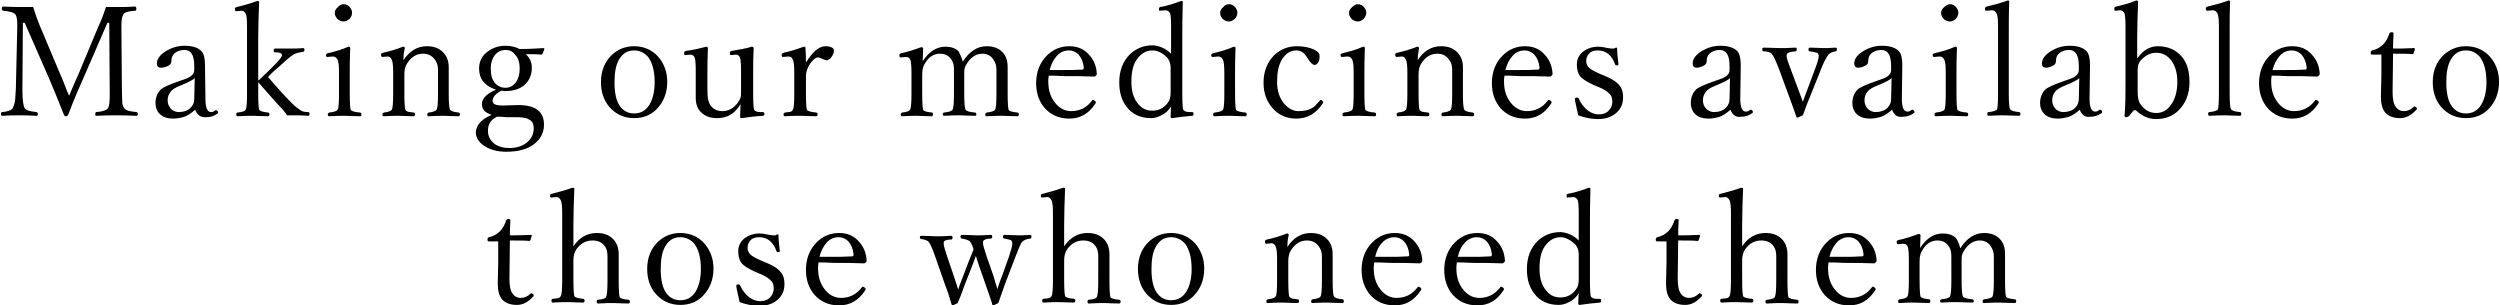 <svg xmlns="http://www.w3.org/2000/svg" viewBox="0 0 535.4 65.4"><path d="M22.7 1.5h2.8c.9 0 2.1 0 3.4-.1.2 0 .3.2.3.5s-.1.4-.3.4c-1.4.1-2.2.3-2.5.8S26 4.4 26 5.6V6l.1 12.8c0 1.7.1 2.8.1 3.4.1.4.2.7.4 1 .2.2.5.4.8.5.3.1.9.2 1.8.3.2 0 .3.2.3.4 0 .3-.1.4-.3.4-1.8-.1-3.2-.1-4.4-.1-1.1 0-2.5 0-4.2.1-.2 0-.2-.1-.2-.4 0-.2.1-.4.2-.4 1.4-.1 2.2-.4 2.5-.8.3-.4.4-1.4.4-3l-.1-15.3H23l-5 11.5c-1.1 2.5-2.3 5.2-3.4 8.2-.1.2-.3.3-.5.3s-.3-.1-.4-.3c-1.2-3-2.2-5.5-3.1-7.6L5.3 4.9h-.4l-.1 14v.5c0 2 .2 3.3.5 3.8.2.2.4.4.8.5.3.1.9.2 1.7.3.2 0 .3.2.3.4 0 .3-.1.4-.3.4-1.6-.1-2.8-.1-3.6-.1-1 0-2.3 0-3.7.1-.2 0-.3-.1-.3-.4 0-.3.1-.4.3-.4 1.2-.1 1.9-.4 2.2-.8.2-.4.4-.9.5-1.5.1-.6.1-1.5.2-2.8l.3-13.2v-.3c0-1.1-.1-1.9-.4-2.3-.3-.4-1.2-.7-2.6-.8-.2 0-.3-.2-.3-.4 0-.4.1-.5.3-.5 1.7.1 2.9.1 3.5.1h2.9c.4 1.3.8 2.5 1.3 3.7l4.5 10.7c.3.6.6 1.4 1 2.4.4 1.1.7 1.8.9 2.2.9-2.2 1.6-3.7 2-4.6l4.3-10.3c.6-1.2 1.1-2.6 1.6-4.1zm19.1 22c-.8.7-1.5 1.2-2.3 1.5-.7.2-1.5.4-2.4.4-1.2 0-2.2-.3-2.9-1-.6-.6-.9-1.4-.9-2.3 0-1.2.4-2.2 1.1-2.9.5-.5 1.9-1.1 3.9-1.8 1.2-.4 2.1-.7 2.6-1.1.5-.4.7-.8.7-1.3v-.9c0-2.3-.7-3.4-2.1-3.4-.9 0-1.7.3-2.2.8-.4.4-.6.9-.6 1.6 0 .4-.2.8-.7 1-.4.2-.9.4-1.5.4s-.9-.3-.9-.9c0-1 .7-1.9 2-2.7 1.2-.7 2.5-1.1 3.9-1.1 1.7 0 2.9.4 3.6 1.1.6.6.8 1.7.8 3.1l.1 7.2c0 1.9.4 2.8 1.2 2.8.3 0 .6-.1.8-.3.1-.1.2-.1.3-.1.1 0 .2.1.3.2.1.1.1.2.1.3 0 .1 0 .1-.1.2-.8.6-1.6.8-2.4.8-1.2.1-2-.5-2.4-1.6zm-.1-6.8c-.3.4-1.3.9-3 1.6-1 .4-1.8.8-2.2 1.4-.4.5-.6 1.1-.6 1.8 0 .8.3 1.4.8 1.9.5.4 1 .6 1.6.6 1 0 1.9-.3 2.5-.9.5-.5.8-1.1.8-1.9l.1-4.5zm13.7.5c.7-.7 1.3-1.2 1.7-1.6l1.9-1.9c.9-.9 1.4-1.6 1.4-1.9 0-.4-.5-.6-1.5-.6-.2 0-.3-.1-.3-.4 0-.2.1-.4.3-.4H62c1 0 2 0 2.9-.1.2 0 .3.1.3.4 0 .2-.1.4-.3.4-.7.1-1.3.2-1.9.5-.4.2-1.3.9-2.6 2.1l-1.7 1.5c-.7.6-1.1 1.1-1.3 1.3 1.8 2.1 3.5 4 5.2 5.7.7.7 1.4 1.2 1.9 1.5.3.2.8.3 1.5.3.2 0 .3.2.3.4s-.1.4-.3.4c-1.3-.1-2.2-.1-2.6-.1h-1.9c-.5-.7-.9-1.2-1.2-1.5-1.8-1.9-3.4-3.8-5-5.6v2.5c0 2 .1 3.1.2 3.4.2.3.8.5 1.9.6.2 0 .3.2.3.4s-.1.4-.3.4c-1.4 0-2.4-.1-3.1-.1-.8 0-2 0-3.4.1-.2 0-.3-.1-.3-.4s.1-.4.3-.4c1-.1 1.6-.3 1.7-.6.2-.3.3-1.4.3-3.3V5.6c0-1.5-.1-2.4-.3-2.7-.2-.4-.5-.6-.9-.6l-1.1.1c-.2 0-.3-.2-.3-.5 0-.2.1-.3.4-.4C52 1.2 53.5.8 55.1.2c.2 0 .4.1.4.2-.1 2.5-.2 5.1-.2 7.8v9zm17.2-1.7c0-1.4-.1-2.3-.3-2.7-.2-.4-.5-.7-1-.7l-1.2.1c-.2 0-.3-.1-.3-.4 0-.2.1-.3.4-.4 1.7-.4 3.1-.8 4.4-1.4.3 0 .4.1.4.3-.1 2.1-.1 4-.1 5.7v4.1c0 2 .1 3.2.2 3.4.2.3.8.5 2 .6.2 0 .3.2.3.4 0 .3-.1.4-.3.4-1.3 0-2.4-.1-3.2-.1-1 0-2.1 0-3.4.1-.2 0-.3-.1-.3-.4 0-.2.1-.3.3-.4 1-.1 1.6-.3 1.8-.6.2-.2.3-1.4.3-3.4v-4.6zm1-14.6c.5 0 .9.2 1.3.6.3.4.5.8.5 1.2 0 .5-.2 1-.6 1.4-.4.3-.8.5-1.2.5-.5 0-1-.2-1.4-.6-.3-.4-.5-.8-.5-1.2 0-.5.2-.9.7-1.3.3-.4.7-.6 1.2-.6zm12.8 12c1.3-2 3-3 5-3 1.5 0 2.6.4 3.5 1.3.8.8 1.2 1.9 1.2 3.2v5.7c0 2 .1 3.1.3 3.4.2.3.8.5 1.8.6.2 0 .3.2.3.4s-.1.4-.3.4c-1.3 0-2.3-.1-3.1-.1-.8 0-1.9 0-3.3.1-.2 0-.3-.1-.3-.4 0-.2.1-.3.3-.4.9-.1 1.5-.3 1.7-.6.2-.3.3-1.4.3-3.4v-5c0-.8-.1-1.4-.4-1.9-.6-1.1-1.5-1.7-2.8-1.7-1.3 0-2.4.6-3.3 1.9-.5.7-.7 1.5-.7 2.5v4.2c0 2 .1 3.1.2 3.4.1.2.3.3.5.4.2.1.7.1 1.3.2.2 0 .3.2.3.4s-.1.4-.3.4c-1.3 0-2.4-.1-3.1-.1-.9 0-2 0-3.3.1-.2 0-.3-.1-.3-.4 0-.2.1-.3.3-.4.9-.1 1.5-.3 1.7-.6.2-.3.3-1.4.3-3.4v-4.6c0-1.4-.1-2.3-.3-2.7-.2-.5-.5-.7-.9-.7l-1.1.1c-.2 0-.3-.2-.3-.5 0-.2.1-.3.4-.4 1.4-.3 2.8-.7 4.3-1.3.2 0 .4.1.4.3-.3 1.2-.3 2.1-.3 2.6zm18.9 11.7c-.8-.3-1.4-.6-1.7-1-.2-.3-.4-.8-.4-1.3 0-1.2 1-2.2 3-3.1-2.4-.8-3.6-2.3-3.6-4.5 0-1.5.6-2.8 1.9-3.7 1.1-.8 2.3-1.2 3.8-1.2 1 0 2 .2 3 .7 1.8 0 3.5-.1 5.1-.2.1 0 .2.1.2.2l-.4 1c-.1.2-.2.2-.3.2-.7-.1-1.8-.1-3.3-.1.9.8 1.3 1.8 1.3 2.9 0 1.6-.6 2.9-1.7 3.8-1 .8-2.3 1.2-3.9 1.2-.3 0-.6 0-.9-.1-1.3.7-1.9 1.4-1.9 2.2 0 .7.7 1 2.2 1l3.3-.1c3.7 0 5.5 1.4 5.5 4.2 0 1.8-.8 3.2-2.3 4.3-1.4 1-3.3 1.5-5.8 1.5-2 0-3.7-.5-4.9-1.4-1.1-.8-1.6-1.7-1.6-2.8.1-1.5 1.2-2.8 3.4-3.7zm1.1.4c-.2.1-.5.3-.8.5-.8.7-1.1 1.5-1.1 2.5 0 1.2.5 2.1 1.4 2.8.8.6 1.9.9 3.2.9 1.7 0 3-.5 4-1.4.8-.8 1.2-1.7 1.2-2.8 0-.9-.3-1.6-1-1.9-.6-.4-1.5-.5-2.8-.5h-2c-.7-.1-1.4-.1-2.1-.1zm1.9-14.3c-1 0-1.8.4-2.4 1.2-.5.7-.8 1.6-.8 2.8 0 1.4.3 2.4 1 3.2.6.6 1.3.9 2.1.9 1 0 1.7-.4 2.3-1.2.5-.7.8-1.7.8-2.9 0-1.3-.3-2.3-1-3-.5-.7-1.2-1-2-1zm27.5-.8c2.1 0 3.9.8 5.2 2.3 1.2 1.4 1.9 3.2 1.9 5.3 0 2.4-.8 4.4-2.3 5.9-1.3 1.3-2.9 1.9-4.8 1.9-2.1 0-3.9-.8-5.3-2.4-1.2-1.4-1.8-3.2-1.8-5.3 0-2.4.8-4.4 2.4-5.9 1.3-1.2 2.9-1.8 4.7-1.8zm0 .9c-1.4 0-2.4.6-3.2 1.9-.7 1.2-1 2.8-1 4.9 0 2.4.4 4.2 1.3 5.3.7.9 1.7 1.4 2.9 1.4 1.4 0 2.5-.6 3.3-1.9.7-1.2 1.1-2.8 1.1-4.8 0-2.4-.5-4.2-1.4-5.4-.8-.9-1.8-1.4-3-1.4zm23 14.5c-.2 0-.3-.1-.3-.3 0-1.2.1-2.1.1-2.7-1.2 2-2.8 3-5 3-1.5 0-2.6-.4-3.5-1.3-.8-.8-1.1-1.8-1.1-3.1V15c0-1.4-.1-2.3-.2-2.6-.2-.5-.5-.7-1-.7l-1 .1c-.2 0-.3-.1-.3-.4 0-.3.1-.4.4-.5 1.5-.2 2.9-.5 4.3-.9.2 0 .4.1.4.3-.1 1.9-.1 3.8-.1 5.6v3.3c0 1.4.1 2.3.4 2.9.5 1.1 1.5 1.7 2.8 1.7 1.3 0 2.4-.6 3.3-1.8.3-.4.5-.8.6-1.1.1-.3.1-.8.1-1.4V15c0-1.4-.1-2.3-.2-2.6-.2-.5-.5-.7-.9-.7l-1 .1c-.2 0-.3-.1-.3-.4 0-.3.1-.4.4-.5 1.7-.3 3.1-.5 4.3-.9.2 0 .4.1.4.3-.1 1.8-.1 3.6-.1 5.5v4.4c0 1.9.1 3 .2 3.3.2.3.6.5 1.3.5h.6c.2 0 .3.2.3.4s-.1.4-.3.4c-1.8.1-3.2.3-4.6.5zm13.8-11.9c1.4-2.3 2.8-3.5 4.2-3.5.6 0 1 .1 1.4.3.3.2.4.4.4.6 0 .5-.2 1-.6 1.5-.3.4-.7.6-1 .6-.2 0-.5-.1-.9-.3-.4-.2-.7-.3-.9-.3-.5 0-1 .4-1.6 1.2-.6.8-1 1.8-1 2.8v3.8c0 2 .1 3.1.2 3.4.2.3.8.5 2 .6.2 0 .3.2.3.4s-.1.4-.3.4c-1.3 0-2.4-.1-3.3-.1-.9 0-2 0-3.4.1-.2 0-.3-.1-.3-.4 0-.2.1-.3.3-.4.7-.1 1.1-.1 1.3-.2.2-.1.3-.2.4-.4.2-.3.3-1.4.3-3.4v-4.6c0-1.4-.1-2.3-.3-2.7-.2-.5-.5-.7-.9-.7l-1.2.1c-.2 0-.3-.1-.3-.4 0-.2.1-.4.4-.5 1.5-.3 3-.8 4.3-1.3.3 0 .4.1.4.3.1 1.3.1 2.3.1 3.1zm33.6-.2c1.4-2.2 3.1-3.3 5.1-3.3 1.4 0 2.6.4 3.4 1.3.8.8 1.1 1.9 1.1 3.2v5.7c0 2 .1 3.1.2 3.4.1.3.8.5 1.9.6.2 0 .3.2.3.4s-.1.4-.3.4c-1.2 0-2.3-.1-3.2-.1-.8 0-1.9 0-3.4.1-.2 0-.3-.1-.3-.4 0-.2.1-.3.3-.4 1-.1 1.6-.3 1.8-.6.2-.3.3-1.4.3-3.4v-5c0-.8-.1-1.4-.4-1.9-.5-1.1-1.4-1.7-2.6-1.7s-2.3.6-3.2 1.9c-.3.5-.5.8-.6 1.2-.1.3-.1.8-.1 1.3v4.2c0 1.9.1 3.1.3 3.4.2.3.8.5 2 .6.2 0 .3.2.3.4s-.1.3-.3.3c-1.4 0-2.4-.1-3.2-.1-.9 0-2 0-3.4.1-.2 0-.3-.1-.3-.3 0-.2.1-.4.3-.4 1-.1 1.6-.3 1.8-.6.2-.4.3-1.5.3-3.4V15c0-.8-.1-1.4-.3-1.8-.5-1.1-1.4-1.7-2.7-1.7-1.2 0-2.3.6-3.1 1.9-.5.7-.7 1.5-.7 2.5v4.2c0 2 .1 3.1.2 3.4s.8.5 1.9.6c.2 0 .2.2.2.4s-.1.4-.2.4c-1.3 0-2.4-.1-3.2-.1-.8 0-1.9 0-3.2.1-.2 0-.3-.1-.3-.4 0-.2.1-.3.3-.4 1-.1 1.5-.3 1.7-.6.2-.3.3-1.5.3-3.4v-4.6c0-1.3-.1-2.2-.2-2.6-.2-.5-.5-.7-1-.7l-1.1.1c-.2 0-.3-.2-.3-.5 0-.2.1-.3.4-.4 1.5-.3 2.9-.8 4.3-1.3.2 0 .4.1.4.3 0 1.2-.1 2.1-.1 2.7 1.4-2.1 3-3.1 4.9-3.1 1.1 0 2.1.3 2.8 1 .2.4.6 1.2.9 2.2zm18.4 3c-.1.5-.1 1-.1 1.3 0 2 .6 3.6 1.7 4.8.9 1 2 1.5 3.2 1.5 1.9 0 3.4-.8 4.5-2.3.1-.1.1-.1.2-.1s.3.1.4.2c.1.1.2.2.2.3 0 .1-.1.3-.2.4-1.4 2.1-3.2 3.1-5.5 3.1-2.2 0-4-.8-5.3-2.3-1.2-1.4-1.8-3.2-1.8-5.3 0-2.4.8-4.4 2.3-5.9 1.3-1.3 2.9-2 4.8-2 1.8 0 3.2.6 4.3 1.9 1 1.1 1.5 2.4 1.6 4 0 .2-.1.3-.2.4-.1.1-.2.2-.3.2-2.2-.1-4.4-.1-6.5-.1-1.5-.1-2.6-.1-3.3-.1zm.2-1.2h2.7c1.5 0 2.9 0 4.3-.1.2 0 .3-.1.3-.4-.1-1.2-.5-2.1-1.1-2.8-.6-.6-1.3-.9-2.1-.9-1 0-1.9.4-2.6 1.2-.7.8-1.2 1.8-1.5 3zm26-3.5V5.6c0-1.5-.1-2.4-.2-2.7-.2-.4-.5-.7-1-.7l-1.2.1c-.2 0-.2-.1-.2-.3 0-.3.1-.5.3-.5 1.3-.2 2.8-.7 4.5-1.3.2 0 .3.1.3.2-.1 3.2-.1 5.8-.1 7.8v12c0 2 .1 3.1.2 3.3.2.3.6.5 1.3.5h.6c.2 0 .3.1.3.4 0 .3-.1.4-.3.4-1.4.1-2.8.3-4.3.5-.2 0-.3-.1-.3-.3 0-1.2.1-2 .1-2.2-.5.8-1.2 1.5-2.1 1.9-.7.4-1.5.6-2.2.6-2.2 0-4-.8-5.2-2.4-1.1-1.4-1.6-3.1-1.6-5.3 0-2.5.8-4.5 2.3-6 1.3-1.2 2.9-1.9 4.9-1.9 1.4.1 2.8.7 3.9 1.8zm-4-.7c-1.4 0-2.5.7-3.4 2-.8 1.2-1.1 2.8-1.1 4.7 0 2.1.5 3.7 1.5 4.8.8 1 1.8 1.4 3 1.4 1.4 0 2.5-.6 3.3-1.7.4-.5.6-1.2.6-2.1v-5.4c0-.8-.2-1.4-.6-2-.9-1-2-1.7-3.3-1.7zm15.4 4.7c0-1.4-.1-2.3-.3-2.7-.2-.4-.5-.7-1-.7l-1.2.1c-.2 0-.3-.1-.3-.4 0-.2.1-.3.4-.4 1.7-.4 3.1-.8 4.4-1.4.3 0 .4.1.4.3-.1 2.1-.1 4-.1 5.7v4.1c0 2 .1 3.2.2 3.4.2.3.8.5 2 .6.2 0 .3.2.3.4 0 .3-.1.4-.3.4-1.3 0-2.4-.1-3.2-.1-1 0-2.1 0-3.4.1-.2 0-.3-.1-.3-.4 0-.2.1-.3.3-.4 1-.1 1.6-.3 1.8-.6.2-.2.3-1.4.3-3.4v-4.6zm1-14.6c.5 0 .9.2 1.3.6.3.4.5.8.5 1.2 0 .5-.2 1-.6 1.4-.4.3-.8.5-1.2.5-.5 0-1-.2-1.4-.6-.3-.4-.5-.8-.5-1.2 0-.5.2-.9.7-1.3.3-.4.7-.6 1.2-.6zm14.5 9c1.3 0 2.6.2 3.7.7.8.4 1.2.8 1.2 1.4 0 .7-.1 1.2-.4 1.5-.2.3-.4.4-.7.4-.4 0-.9-.5-1.5-1.5l-.2-.3c-.6-.9-1.3-1.3-2.2-1.3-1.3 0-2.3.7-3.1 2-.7 1.2-1 2.8-1 4.7 0 2 .5 3.5 1.6 4.8.9 1 1.9 1.5 3 1.5s2.1-.2 2.8-.6c.6-.3 1.1-.9 1.7-1.6l.2-.2c.2 0 .3.1.4.2.1.1.2.2.2.3 0 0 0 .1-.1.2-1.4 2.2-3.3 3.3-5.7 3.3-2.1 0-3.9-.8-5.2-2.4-1.2-1.4-1.8-3.2-1.8-5.3 0-2.4.8-4.4 2.3-5.9 1.4-1.3 3-1.9 4.8-1.9zm12.2 5.6c0-1.4-.1-2.3-.3-2.7-.2-.4-.5-.7-1-.7l-1.2.1c-.2 0-.3-.1-.3-.4 0-.2.1-.3.4-.4 1.7-.4 3.1-.8 4.4-1.4.3 0 .4.1.4.3-.1 2.1-.1 4-.1 5.7v4.1c0 2 .1 3.2.2 3.4.2.3.8.5 2 .6.2 0 .3.2.3.4 0 .3-.1.4-.3.4-1.3 0-2.4-.1-3.2-.1-1 0-2.1 0-3.4.1-.2 0-.3-.1-.3-.4 0-.2.1-.3.3-.4 1-.1 1.6-.3 1.8-.6.2-.2.3-1.4.3-3.4v-4.6zm.9-14.6c.5 0 .9.2 1.3.6.3.4.5.8.5 1.2 0 .5-.2 1-.6 1.4-.4.3-.8.5-1.2.5-.5 0-1-.2-1.4-.6-.3-.4-.5-.8-.5-1.2 0-.5.2-.9.7-1.3.4-.4.8-.6 1.2-.6zm12.8 12c1.3-2 3-3 5-3 1.5 0 2.6.4 3.5 1.3.8.8 1.2 1.9 1.2 3.2v5.7c0 2 .1 3.1.3 3.4.2.3.8.5 1.8.6.2 0 .3.2.3.4s-.1.4-.3.4c-1.3 0-2.3-.1-3.1-.1-.8 0-1.9 0-3.3.1-.2 0-.3-.1-.3-.4 0-.2.1-.3.3-.4.9-.1 1.5-.3 1.7-.6.2-.3.3-1.4.3-3.4v-5c0-.8-.1-1.4-.4-1.9-.6-1.1-1.5-1.7-2.8-1.7-1.3 0-2.4.6-3.3 1.9-.5.7-.7 1.5-.7 2.5v4.2c0 2 .1 3.1.2 3.4.1.2.3.3.5.4.2.1.7.1 1.3.2.2 0 .3.2.3.4s-.1.4-.3.4c-1.3 0-2.4-.1-3.1-.1-.9 0-2 0-3.3.1-.2 0-.3-.1-.3-.4 0-.2.1-.3.3-.4.9-.1 1.5-.3 1.7-.6.2-.3.3-1.4.3-3.4v-4.6c0-1.4-.1-2.3-.3-2.7-.2-.5-.5-.7-.9-.7l-1.1.1c-.2 0-.3-.2-.3-.5 0-.2.1-.3.4-.4 1.4-.3 2.8-.7 4.3-1.3.2 0 .4.1.4.3-.2 1.2-.3 2.1-.3 2.6zm18.6 3.3c-.1.5-.1 1-.1 1.3 0 2 .6 3.6 1.7 4.8.9 1 2 1.5 3.2 1.5 1.9 0 3.4-.8 4.5-2.3.1-.1.1-.1.2-.1s.3.1.4.2c.1.1.2.2.2.3 0 .1-.1.3-.2.4-1.4 2.1-3.2 3.1-5.5 3.1-2.2 0-4-.8-5.3-2.3-1.2-1.4-1.8-3.2-1.8-5.3 0-2.4.8-4.4 2.3-5.9 1.3-1.3 2.9-2 4.8-2 1.8 0 3.2.6 4.3 1.9 1 1.1 1.5 2.4 1.6 4 0 .2-.1.3-.2.4-.1.1-.2.2-.3.2-2.2-.1-4.4-.1-6.5-.1-1.5-.1-2.6-.1-3.3-.1zm.2-1.2h2.7c1.5 0 2.9 0 4.3-.1.2 0 .3-.1.3-.4-.1-1.2-.5-2.1-1.1-2.8-.6-.6-1.3-.9-2.1-.9-1 0-1.9.4-2.6 1.2-.7.8-1.2 1.8-1.5 3zm23.9-4.8c0 .7.1 1.9.3 3.5v.1c0 .1-.1.2-.4.2-.2 0-.3-.1-.3-.2-.7-2-2-3-3.7-3-.8 0-1.5.2-1.9.7-.4.4-.6 1-.6 1.6 0 .5.2 1 .6 1.4.4.4 1.2.8 2.3 1.3l1.2.5c1.5.6 2.5 1.3 3.1 2.1.5.6.7 1.4.7 2.4 0 1.5-.5 2.6-1.6 3.5-1 .8-2.2 1.2-3.8 1.2-1.4 0-2.8-.3-4.2-.8-.2-.8-.4-1.8-.7-3.2v-.3c0-.2.1-.3.4-.3.2 0 .3.1.4.2.5 1.1 1.1 1.9 2 2.6.7.5 1.5.8 2.3.8.9 0 1.7-.3 2.2-.9.5-.5.7-1.2.7-1.9s-.2-1.3-.7-1.7c-.4-.4-1.1-.9-2.1-1.3l-1.2-.5c-1.5-.7-2.5-1.3-3-2-.4-.6-.6-1.4-.6-2.4 0-1.2.5-2.1 1.4-2.8.8-.6 1.9-1 3.1-1 .6 0 1.3.1 2.2.3.4.1.8.1 1.3.1 0-.1.3-.2.6-.2zm24.3 13.3c-.8.7-1.5 1.2-2.3 1.5-.7.2-1.5.4-2.4.4-1.2 0-2.2-.3-2.9-1-.6-.6-.9-1.4-.9-2.3 0-1.2.4-2.2 1.1-2.9.5-.5 1.9-1.1 3.9-1.8 1.2-.4 2.1-.7 2.6-1.1.5-.4.7-.8.7-1.3v-.9c0-2.3-.7-3.4-2.1-3.4-.9 0-1.7.3-2.2.8-.4.4-.6.9-.6 1.6 0 .4-.2.8-.7 1-.4.2-.9.4-1.4.4-.6 0-.9-.3-.9-.9 0-1 .7-1.9 2-2.7 1.2-.7 2.5-1.1 3.9-1.1 1.7 0 2.9.4 3.6 1.1.6.6.8 1.7.8 3.1l-.1 7.1c0 1.9.4 2.8 1.2 2.8.3 0 .6-.1.8-.3.1-.1.2-.1.3-.1.1 0 .2.1.3.2.1.1.1.2.1.3 0 .1 0 .1-.1.2-.8.6-1.6.8-2.4.8-1.1.2-1.9-.4-2.3-1.5zm-.1-6.8c-.3.4-1.3.9-3 1.6-1 .4-1.8.8-2.2 1.4-.4.5-.6 1.1-.6 1.8 0 .8.3 1.4.8 1.9.5.4 1 .6 1.6.6 1 0 1.9-.3 2.5-.9.5-.5.8-1.1.8-1.9l.1-4.5zm15.6 5.1c.1-.4.5-1.3 1-2.7l1.6-4.3c.5-1.3.8-2.3.8-2.8 0-.3-.1-.6-.4-.7-.3-.1-.8-.2-1.5-.3-.2 0-.3-.2-.3-.4s.1-.4.3-.4c1.3 0 2.3.1 2.9.1.6 0 1.5 0 2.6-.1.2 0 .3.1.3.4 0 .2-.1.4-.3.4-.6.1-1.2.3-1.5.7-.4.5-1 1.5-1.6 3.1l-2.4 6c-.7 1.6-1.1 2.9-1.5 3.9-.7.3-1.1.5-1.2.5-.1 0-.2-.1-.2-.2-.4-1.2-.9-2.6-1.5-4.2l-2.2-6c-.7-1.8-1.2-2.9-1.6-3.3-.3-.3-.9-.5-1.7-.5-.2 0-.3-.2-.3-.4s.1-.4.3-.4c1.4 0 2.5.1 3.3.1.9 0 2.1 0 3.5-.1.2 0 .3.1.3.4 0 .2-.1.4-.3.4-1.2.1-1.9.3-1.9.9 0 .4.3 1.4.9 2.9l1.6 4.3c.4 1.1.7 1.9 1 2.7zm19.1 1.7c-.8.7-1.5 1.2-2.3 1.5-.7.2-1.5.4-2.4.4-1.2 0-2.2-.3-2.9-1-.6-.6-.9-1.4-.9-2.3 0-1.2.4-2.2 1.1-2.9.5-.5 1.9-1.1 3.9-1.8 1.2-.4 2.1-.7 2.6-1.1.5-.4.7-.8.7-1.3v-.9c0-2.3-.7-3.4-2.1-3.4-.9 0-1.7.3-2.2.8-.4.4-.6.9-.6 1.6 0 .4-.2.8-.7 1-.4.2-.9.4-1.4.4-.6 0-.9-.3-.9-.9 0-1 .7-1.9 2-2.7 1.2-.7 2.5-1.1 3.9-1.1 1.7 0 2.9.4 3.6 1.1.6.6.8 1.7.8 3.1l-.1 7.1c0 1.9.4 2.8 1.2 2.8.3 0 .6-.1.8-.3.1-.1.2-.1.3-.1.1 0 .2.1.3.2.1.1.1.2.1.3 0 .1 0 .1-.1.2-.8.6-1.6.8-2.4.8-1.1.2-1.9-.4-2.3-1.5zm-.1-6.8c-.3.4-1.3.9-3 1.6-1 .4-1.8.8-2.2 1.4-.4.5-.6 1.1-.6 1.8 0 .8.3 1.4.8 1.9.5.4 1 .6 1.6.6 1 0 1.9-.3 2.5-.9.5-.5.8-1.1.8-1.9l.1-4.5zm11.6-1.2c0-1.4-.1-2.3-.3-2.7-.2-.4-.5-.7-1-.7l-1.2.1c-.2 0-.3-.1-.3-.4 0-.2.1-.3.4-.4 1.7-.4 3.1-.8 4.4-1.4.3 0 .4.1.4.3-.1 2.1-.1 4-.1 5.7v4.1c0 2 .1 3.2.2 3.4.2.3.8.5 2 .6.2 0 .3.2.3.4 0 .3-.1.4-.3.4-1.3 0-2.4-.1-3.2-.1-1 0-2.1 0-3.4.1-.2 0-.3-.1-.3-.4 0-.2.1-.3.3-.4 1-.1 1.6-.3 1.8-.6.2-.2.3-1.4.3-3.4v-4.6zm.9-14.6c.5 0 .9.2 1.3.6.3.4.5.8.5 1.2 0 .5-.2 1-.6 1.4-.4.3-.8.5-1.2.5-.5 0-1-.2-1.4-.6-.3-.4-.5-.8-.5-1.2 0-.5.2-.9.7-1.3.4-.4.8-.6 1.2-.6zm10.3 19.2V5.6c0-1.4-.1-2.3-.3-2.7-.2-.4-.5-.7-1-.7l-1.2.1c-.2 0-.3-.1-.3-.4s.1-.4.4-.5c1.3-.3 2.8-.7 4.5-1.3.2 0 .3.1.3.3-.1 2-.1 4.6-.1 7.8V20c0 2 .1 3.1.3 3.4.2.3.8.5 1.9.6.2 0 .3.2.3.4s-.1.4-.3.4c-1.3 0-2.4-.1-3.1-.1-.9 0-2 0-3.4.1-.2 0-.3-.1-.3-.4s.1-.4.3-.4c1-.1 1.6-.3 1.8-.6.1-.3.2-1.5.2-3.3zm17.5 3.4c-.8.7-1.5 1.2-2.3 1.5-.7.2-1.5.4-2.4.4-1.2 0-2.2-.3-2.9-1-.6-.6-.9-1.4-.9-2.3 0-1.2.4-2.2 1.1-2.9.5-.5 1.9-1.1 3.9-1.8 1.2-.4 2.1-.7 2.6-1.1.5-.4.7-.8.7-1.3v-.9c0-2.3-.7-3.4-2.1-3.4-.9 0-1.7.3-2.2.8-.4.4-.6.9-.6 1.6 0 .4-.2.8-.7 1-.4.2-.9.4-1.4.4-.6 0-.9-.3-.9-.9 0-1 .7-1.9 2-2.7 1.2-.7 2.5-1.1 3.9-1.1 1.7 0 2.9.4 3.6 1.1.6.6.8 1.7.8 3.1l-.1 7.1c0 1.9.4 2.8 1.2 2.8.3 0 .6-.1.8-.3.1-.1.2-.1.3-.1.1 0 .2.1.3.2.1.1.1.2.1.3 0 .1 0 .1-.1.2-.8.6-1.6.8-2.4.8-1.1.2-1.9-.4-2.3-1.5zm-.1-6.8c-.3.4-1.3.9-3 1.6-1 .4-1.8.8-2.2 1.4-.4.5-.6 1.1-.6 1.8 0 .8.3 1.4.8 1.9.5.4 1 .6 1.6.6 1 0 1.9-.3 2.5-.9.5-.5.8-1.1.8-1.9l.1-4.5zm12.5-4.3c1.2-1.7 2.7-2.5 4.3-2.5 2.2 0 4 .8 5.2 2.3 1.1 1.3 1.6 3.1 1.6 5.4 0 2.5-.8 4.5-2.3 6-1.3 1.3-2.9 1.9-4.9 1.9-1.5 0-2.9-.6-4.2-1.8-.1-.1-.2-.1-.3-.1s-.2 0-.3.1l-.9 1.1c-.2.2-.4.3-.7.3-.2 0-.3-.1-.3-.4.2-2.1.2-4.4.2-6.9V5.6c0-1.4-.1-2.3-.2-2.7-.2-.4-.5-.7-.9-.7l-1.1.1c-.2 0-.2-.2-.2-.5 0-.2.1-.3.4-.4 1.4-.3 2.8-.7 4.3-1.3.2 0 .4.1.4.3-.1 2.6-.2 5.2-.2 7.8v4.2zm0 7.2c0 1.3.2 2.2.6 2.7.9 1.3 2 1.9 3.4 1.9s2.5-.7 3.3-2c.8-1.2 1.2-2.8 1.2-4.7 0-2-.5-3.6-1.5-4.8-.8-.9-1.8-1.4-3-1.4-1.3 0-2.4.6-3.4 1.7-.4.5-.6 1.1-.6 2v4.6zm17.4.5V5.6c0-1.4-.1-2.3-.3-2.7-.2-.4-.5-.7-1-.7l-1.2.1c-.2 0-.3-.1-.3-.4s.1-.4.4-.5c1.3-.3 2.8-.7 4.5-1.3.2 0 .3.1.3.3-.1 2-.1 4.6-.1 7.8V20c0 2 .1 3.1.3 3.4.2.3.8.5 1.9.6.2 0 .3.2.3.4s-.1.4-.3.4c-1.3 0-2.4-.1-3.1-.1-.9 0-2 0-3.4.1-.2 0-.3-.1-.3-.4s.1-.4.3-.4c1-.1 1.6-.3 1.8-.6.1-.3.2-1.5.2-3.3zm11.3-3.9c-.1.5-.1 1-.1 1.3 0 2 .6 3.6 1.7 4.8.9 1 2 1.5 3.2 1.5 1.9 0 3.4-.8 4.5-2.3.1-.1.1-.1.2-.1s.3.1.4.2c.1.1.2.2.2.3 0 .1-.1.3-.2.4-1.4 2.1-3.2 3.1-5.5 3.1-2.2 0-4-.8-5.3-2.3-1.2-1.4-1.8-3.2-1.8-5.3 0-2.4.8-4.4 2.3-5.9 1.3-1.3 2.9-2 4.8-2 1.8 0 3.2.6 4.3 1.9 1 1.1 1.5 2.4 1.6 4 0 .2-.1.3-.2.4-.1.1-.2.2-.3.2-2.2-.1-4.4-.1-6.5-.1-1.6-.1-2.7-.1-3.3-.1zm.2-1.2h2.7c1.5 0 2.9 0 4.3-.1.2 0 .3-.1.3-.4-.1-1.2-.5-2.1-1.1-2.8-.6-.6-1.3-.9-2.1-.9-1 0-1.9.4-2.6 1.2-.7.8-1.2 1.8-1.5 3zm23.3-3.3h-2c-.2 0-.3-.1-.3-.4 0-.3.1-.4.3-.5 1-.2 1.8-.7 2.4-1.3.6-.6 1-1.4 1.3-2.3.1-.2.2-.3.5-.3s.4.1.4.3c-.1 1.6-.1 2.7-.1 3.2 1.2 0 2.7 0 4.5-.1.1 0 .2.1.2.2l-.3.9c-.1.2-.2.2-.3.2-.8-.1-2.2-.1-4.1-.1l-.1 8.1c0 1.6.2 2.7.7 3.3.4.6 1 .9 1.7.9.8 0 1.5-.3 2.1-.9.1-.1.1-.1.2-.1s.2.1.4.2c.1.1.1.2.1.3 0 .1 0 .1-.1.2-1.1 1.2-2.2 1.8-3.5 1.8-1.4 0-2.4-.4-3.1-1.1-.7-.8-1-1.9-1-3.5l.1-4.5v-4.5zm18.1-1.8c2.1 0 3.9.8 5.2 2.3 1.2 1.4 1.9 3.2 1.9 5.3 0 2.4-.8 4.4-2.3 5.9-1.3 1.3-2.9 1.9-4.8 1.9-2.1 0-3.9-.8-5.3-2.4-1.2-1.4-1.8-3.2-1.8-5.3 0-2.4.8-4.4 2.4-5.9 1.4-1.2 2.9-1.8 4.7-1.8zm0 .9c-1.4 0-2.4.6-3.2 1.9-.7 1.2-1 2.8-1 4.9 0 2.4.4 4.2 1.3 5.3.7.9 1.7 1.4 2.9 1.4 1.4 0 2.5-.6 3.3-1.9.7-1.2 1.1-2.8 1.1-4.8 0-2.4-.5-4.2-1.4-5.4-.8-.9-1.7-1.4-3-1.4zM106.7 51.7h-2c-.2 0-.3-.1-.3-.4 0-.3.1-.4.3-.5 1-.2 1.8-.7 2.4-1.3.6-.6 1-1.4 1.3-2.3.1-.2.2-.3.5-.3s.4.1.4.3c-.1 1.6-.1 2.7-.1 3.2 1.2 0 2.7 0 4.5-.1.1 0 .2.1.2.2l-.3.9c-.1.2-.2.2-.3.2-.8-.1-2.2-.1-4.1-.1l-.1 8.1c0 1.6.2 2.7.7 3.3.4.6 1 .9 1.7.9.8 0 1.5-.3 2.1-.9.1-.1.1-.1.2-.1s.2.1.4.2c.1.1.1.2.1.3 0 .1 0 .1-.1.2-1.1 1.2-2.2 1.8-3.5 1.8-1.4 0-2.4-.4-3.1-1.1-.7-.8-1-1.9-1-3.5l.1-4.5v-4.5zm16 1.2c1.3-2 3-3 5.1-3 1.5 0 2.6.4 3.5 1.3.8.8 1.2 1.9 1.2 3.3v5.7c0 1.9.1 3.1.2 3.4.1.3.8.5 1.9.6.2 0 .3.2.3.4s-.1.4-.3.4c-1.3 0-2.4-.1-3.2-.1-.8 0-1.9 0-3.3.1-.2 0-.3-.1-.3-.4s.1-.4.3-.4c1-.1 1.6-.3 1.7-.6.2-.4.3-1.5.3-3.4V55c0-.8-.1-1.4-.3-1.8-.5-1.1-1.5-1.7-2.9-1.7s-2.5.6-3.4 1.8c-.5.7-.7 1.5-.7 2.5V60c0 2 .1 3.1.2 3.4s.8.5 1.9.6c.2 0 .3.2.3.4s-.1.4-.3.4c-1.4 0-2.4-.1-3.1-.1-.9 0-2 0-3.4.1-.2 0-.3-.1-.3-.4s.1-.4.3-.4c.7-.1 1.1-.1 1.3-.2.2-.1.3-.2.4-.4.2-.3.3-1.5.3-3.4V45.6c0-1.4-.1-2.3-.3-2.7-.2-.4-.5-.7-.9-.7l-1.1.1c-.2 0-.3-.1-.3-.4 0-.2.1-.4.4-.4 1.2-.3 2.7-.7 4.4-1.3.2 0 .4.1.4.2-.1 2.7-.2 5.3-.2 7.8v4.7zm23-3c2.1 0 3.9.8 5.2 2.3 1.2 1.4 1.9 3.2 1.9 5.3 0 2.4-.8 4.4-2.3 5.9-1.3 1.3-2.9 1.9-4.8 1.9-2.1 0-3.9-.8-5.3-2.4-1.2-1.4-1.8-3.2-1.8-5.3 0-2.4.8-4.4 2.4-5.9 1.3-1.2 2.9-1.8 4.7-1.8zm0 .9c-1.4 0-2.4.6-3.2 1.9-.7 1.2-1 2.8-1 4.9 0 2.4.4 4.2 1.3 5.3.7.9 1.7 1.4 2.9 1.4 1.4 0 2.5-.6 3.3-1.9.7-1.2 1.1-2.8 1.1-4.8 0-2.4-.5-4.2-1.4-5.4-.8-.9-1.8-1.4-3-1.4zm21-.6c0 .7.1 1.9.3 3.5v.1c0 .1-.1.2-.4.2-.2 0-.3-.1-.3-.2-.7-2-2-3-3.7-3-.8 0-1.5.2-1.9.7-.4.4-.6 1-.6 1.6 0 .5.2 1 .6 1.4.4.4 1.2.8 2.3 1.3l1.2.5c1.5.6 2.5 1.3 3.1 2.1.5.6.7 1.4.7 2.4 0 1.5-.5 2.6-1.6 3.5-1 .8-2.2 1.2-3.8 1.2-1.4 0-2.8-.3-4.2-.8-.2-.8-.4-1.8-.7-3.2v-.3c0-.2.1-.3.4-.3.2 0 .3.1.4.2.5 1.1 1.1 1.9 2 2.6.7.5 1.5.8 2.3.8.9 0 1.7-.3 2.2-.9.5-.5.7-1.2.7-1.9s-.2-1.3-.7-1.7c-.4-.4-1.1-.9-2.1-1.3l-1.2-.5c-1.5-.7-2.5-1.3-3-2-.4-.6-.6-1.4-.6-2.4 0-1.2.5-2.1 1.4-2.8.8-.6 1.9-1 3.1-1 .6 0 1.3.1 2.2.3.4.1.8.1 1.3.1 0-.1.3-.2.6-.2zm8.6 6c-.1.5-.1 1-.1 1.3 0 2 .6 3.6 1.7 4.8.9 1 2 1.5 3.2 1.5 1.9 0 3.4-.8 4.5-2.3.1-.1.1-.1.2-.1s.3.1.4.2c.1.1.2.2.2.3 0 .1-.1.3-.2.4-1.4 2.1-3.2 3.1-5.5 3.1-2.2 0-4-.8-5.3-2.3-1.2-1.4-1.8-3.2-1.8-5.3 0-2.4.8-4.4 2.3-5.9 1.3-1.3 2.9-2 4.8-2 1.8 0 3.2.6 4.3 1.9 1 1.1 1.5 2.4 1.6 4 0 .2-.1.3-.2.4s-.2.2-.3.2c-2.2-.1-4.4-.1-6.5-.1-1.5-.1-2.6-.1-3.3-.1zm.2-1.2h2.7c1.5 0 2.9 0 4.3-.1.2 0 .3-.1.3-.4-.1-1.2-.5-2.1-1.1-2.8-.6-.6-1.3-.9-2.1-.9-1 0-1.9.4-2.6 1.2-.7.8-1.2 1.8-1.5 3zm38.1 6.9c.2-.6.5-1.6 1-2.8l1.5-4.2c.4-1.3.7-2.2.7-2.7 0-.4-.1-.7-.4-.8-.2-.1-.7-.2-1.3-.3-.2 0-.3-.2-.3-.4s.1-.4.3-.4c1.2 0 2.1.1 2.9.1.5 0 1.4 0 2.6-.1.2 0 .3.1.3.4 0 .2-.1.4-.3.4-.8.1-1.3.3-1.7.7-.3.3-.7 1.3-1.4 3.1l-2.3 6c-.5 1.5-1 2.8-1.4 4-.6.3-1 .5-1.1.5-.1 0-.2-.1-.2-.2-.1-.5-.6-1.9-1.4-4.2l-1.3-3.7c-.5-1.5-.8-2.4-.8-2.5l-.9 2.4-1.5 3.8c-.6 1.7-1.1 3-1.5 3.9-.6.3-1 .5-1.1.5-.1 0-.2-.1-.2-.2-.5-1.6-.9-3-1.4-4.2l-2.1-6c-.6-1.8-1.1-2.8-1.4-3.2-.3-.3-.8-.5-1.6-.6-.2 0-.3-.2-.3-.4s.1-.3.3-.3c1.4 0 2.5.1 3.2.1.8 0 1.9 0 3.2-.1.2 0 .3.1.3.4 0 .2-.1.4-.3.4-.7 0-1.1.1-1.4.3-.2.1-.2.3-.2.6 0 .4.3 1.4.8 2.9l1.5 4.4c.2.6.5 1.5.8 2.5.1-.2.2-.5.3-.9.3-.7.5-1.3.7-1.8l1.3-3.4c.5-1.2.8-2 1-2.5-.3-1-.6-1.6-.9-1.8-.3-.2-.9-.4-1.6-.5-.2 0-.3-.2-.3-.4s.1-.4.3-.4c1.4 0 2.4.1 3.1.1.8 0 1.8 0 3.1-.1.2 0 .3.1.3.4 0 .2-.1.4-.3.4-.7 0-1.1.1-1.4.3-.2.1-.3.3-.3.6 0 .4.3 1.4.8 2.9l1.5 4.3c.2.8.5 1.7.8 2.7zm14.2-9c1.3-2 3-3 5.1-3 1.5 0 2.6.4 3.5 1.3.8.8 1.2 1.9 1.2 3.3v5.7c0 1.9.1 3.1.2 3.4.1.3.8.5 1.9.6.2 0 .3.2.3.4s-.1.4-.3.4c-1.3 0-2.4-.1-3.2-.1-.8 0-1.9 0-3.3.1-.2 0-.3-.1-.3-.4s.1-.4.3-.4c1-.1 1.6-.3 1.7-.6.2-.4.3-1.5.3-3.4V55c0-.8-.1-1.4-.3-1.8-.5-1.1-1.5-1.7-2.9-1.7s-2.5.6-3.4 1.8c-.5.7-.7 1.5-.7 2.5V60c0 2 .1 3.1.2 3.4s.8.5 1.9.6c.2 0 .3.2.3.4s-.1.4-.3.4c-1.4 0-2.4-.1-3.1-.1-.9 0-2 0-3.4.1-.2 0-.3-.1-.3-.4s.1-.4.3-.4c.7-.1 1.1-.1 1.3-.2.2-.1.3-.2.4-.4.2-.3.3-1.5.3-3.4V45.6c0-1.4-.1-2.3-.3-2.7-.2-.4-.5-.7-.9-.7l-1.1.1c-.2 0-.3-.1-.3-.4 0-.2.1-.4.4-.4 1.2-.3 2.7-.7 4.4-1.3.2 0 .4.1.4.2-.1 2.7-.2 5.3-.2 7.8v4.7zm23-3c2.1 0 3.9.8 5.2 2.3 1.2 1.4 1.9 3.2 1.9 5.3 0 2.4-.8 4.4-2.3 5.9-1.3 1.3-2.9 1.9-4.8 1.9-2.1 0-3.9-.8-5.3-2.4-1.2-1.4-1.8-3.2-1.8-5.3 0-2.4.8-4.4 2.4-5.9 1.3-1.2 2.9-1.8 4.7-1.8zm0 .9c-1.4 0-2.4.6-3.2 1.9-.7 1.2-1 2.8-1 4.9 0 2.4.4 4.2 1.3 5.3.7.9 1.7 1.4 2.9 1.4 1.4 0 2.5-.6 3.3-1.9.7-1.2 1.1-2.8 1.1-4.8 0-2.4-.5-4.2-1.4-5.4-.8-.9-1.8-1.4-3-1.4zm24.9 2.1c1.3-2 3-3 5-3 1.5 0 2.6.4 3.5 1.3.8.8 1.2 1.9 1.2 3.2v5.7c0 2 .1 3.1.3 3.4.2.3.8.5 1.8.6.2 0 .3.2.3.4s-.1.4-.3.4c-1.3 0-2.3-.1-3.1-.1-.8 0-1.9 0-3.3.1-.2 0-.3-.1-.3-.4 0-.2.1-.3.3-.4.9-.1 1.5-.3 1.7-.6.2-.3.3-1.4.3-3.4v-5c0-.8-.1-1.4-.4-1.9-.6-1.1-1.5-1.7-2.8-1.7-1.3 0-2.4.6-3.3 1.9-.5.7-.7 1.5-.7 2.5v4.2c0 2 .1 3.1.2 3.4.1.2.3.3.5.4.2.1.7.1 1.3.2.2 0 .3.2.3.4s-.1.4-.3.4c-1.3 0-2.4-.1-3.1-.1-.9 0-2 0-3.3.1-.2 0-.3-.1-.3-.4 0-.2.1-.3.3-.4.9-.1 1.5-.3 1.7-.6.2-.3.3-1.4.3-3.4v-4.6c0-1.4-.1-2.3-.3-2.7-.2-.5-.5-.7-.9-.7l-1.1.1c-.2 0-.3-.2-.3-.5 0-.2.1-.3.4-.4 1.4-.3 2.8-.7 4.3-1.3.2 0 .4.1.4.3-.3 1.2-.3 2.1-.3 2.6zm18.6 3.3c-.1.5-.1 1-.1 1.3 0 2 .6 3.6 1.7 4.8.9 1 2 1.5 3.2 1.5 1.9 0 3.4-.8 4.5-2.3.1-.1.1-.1.2-.1s.3.1.4.2c.1.1.2.2.2.3 0 .1-.1.3-.2.4-1.4 2.1-3.2 3.1-5.5 3.1-2.2 0-4-.8-5.3-2.3-1.2-1.4-1.8-3.2-1.8-5.3 0-2.4.8-4.4 2.3-5.9 1.3-1.3 2.9-2 4.8-2 1.8 0 3.2.6 4.3 1.9 1 1.1 1.5 2.4 1.6 4 0 .2-.1.3-.2.4s-.2.2-.3.2c-2.2-.1-4.4-.1-6.5-.1-1.6-.1-2.7-.1-3.3-.1zm.2-1.2h2.7c1.5 0 2.9 0 4.3-.1.2 0 .3-.1.3-.4-.1-1.2-.5-2.1-1.1-2.8-.6-.6-1.3-.9-2.1-.9-1 0-1.9.4-2.6 1.2-.8.8-1.2 1.8-1.5 3zm17.5 1.2c-.1.5-.1 1-.1 1.3 0 2 .6 3.6 1.7 4.8.9 1 2 1.5 3.2 1.5 1.9 0 3.4-.8 4.5-2.3.1-.1.1-.1.2-.1s.3.1.4.2c.1.1.2.2.2.3 0 .1-.1.3-.2.4-1.4 2.1-3.2 3.1-5.5 3.1-2.2 0-4-.8-5.3-2.3-1.2-1.4-1.8-3.2-1.8-5.3 0-2.4.8-4.4 2.3-5.9 1.3-1.3 2.9-2 4.8-2 1.8 0 3.2.6 4.3 1.9 1 1.1 1.5 2.4 1.6 4 0 .2-.1.3-.2.4s-.2.2-.3.2c-2.2-.1-4.4-.1-6.5-.1-1.6-.1-2.7-.1-3.3-.1zm.2-1.2h2.7c1.5 0 2.9 0 4.3-.1.2 0 .3-.1.3-.4-.1-1.2-.5-2.1-1.1-2.8-.6-.6-1.3-.9-2.1-.9-1 0-1.9.4-2.6 1.2-.8.8-1.2 1.8-1.5 3zm25.9-3.5v-5.9c0-1.5-.1-2.4-.2-2.7-.2-.4-.5-.7-1-.7l-1.2.1c-.2 0-.2-.1-.2-.3 0-.3.1-.5.3-.5 1.3-.2 2.8-.7 4.5-1.3.2 0 .3.1.3.2-.1 3.2-.1 5.8-.1 7.8v12c0 2 .1 3.1.2 3.3.2.3.6.5 1.3.5h.6c.2 0 .3.1.3.4 0 .3-.1.4-.3.4-1.4.1-2.8.3-4.3.5-.2 0-.3-.1-.3-.3 0-1.2.1-2 .1-2.2-.5.8-1.2 1.5-2.1 1.9-.7.4-1.5.6-2.2.6-2.2 0-4-.8-5.2-2.4-1.1-1.4-1.6-3.1-1.6-5.3 0-2.5.8-4.5 2.3-6 1.3-1.2 2.9-1.9 4.9-1.9 1.5.1 2.8.7 3.9 1.8zm-3.9-.7c-1.4 0-2.5.7-3.4 2-.8 1.2-1.1 2.8-1.1 4.7 0 2.1.5 3.7 1.5 4.8.8 1 1.8 1.4 3 1.4 1.4 0 2.5-.6 3.3-1.7.4-.5.6-1.2.6-2.1v-5.4c0-.8-.2-1.4-.6-2-1-1-2.1-1.7-3.3-1.7zm22.7.9h-2c-.2 0-.3-.1-.3-.4 0-.3.1-.4.3-.5 1-.2 1.8-.7 2.4-1.3.6-.6 1-1.4 1.3-2.3.1-.2.2-.3.5-.3s.4.1.4.3c-.1 1.6-.1 2.7-.1 3.2 1.2 0 2.7 0 4.5-.1.1 0 .2.1.2.2l-.3.9c-.1.2-.2.2-.3.2-.8-.1-2.2-.1-4.1-.1l-.1 8.1c0 1.6.2 2.7.7 3.3.4.6 1 .9 1.7.9.8 0 1.5-.3 2.1-.9.1-.1.1-.1.2-.1s.2.1.4.2c.1.1.1.2.1.3 0 .1 0 .1-.1.2-1.1 1.2-2.2 1.8-3.5 1.8-1.4 0-2.4-.4-3.1-1.1-.7-.8-1-1.9-1-3.5l.1-4.5v-4.5zm16.1 1.2c1.3-2 3-3 5.1-3 1.5 0 2.6.4 3.5 1.3.8.8 1.2 1.9 1.2 3.3v5.7c0 1.9.1 3.1.2 3.4.1.3.8.5 1.9.6.2 0 .3.2.3.4s-.1.4-.3.4c-1.3 0-2.4-.1-3.2-.1-.8 0-1.9 0-3.3.1-.2 0-.3-.1-.3-.4s.1-.4.3-.4c1-.1 1.6-.3 1.7-.6.2-.4.3-1.5.3-3.4V55c0-.8-.1-1.4-.3-1.8-.5-1.1-1.5-1.7-2.9-1.7s-2.5.6-3.4 1.8c-.5.7-.7 1.5-.7 2.5V60c0 2 .1 3.1.2 3.4s.8.5 1.9.6c.2 0 .3.2.3.4s-.1.4-.3.4c-1.4 0-2.4-.1-3.1-.1-.9 0-2 0-3.4.1-.2 0-.3-.1-.3-.4s.1-.4.3-.4c.7-.1 1.1-.1 1.3-.2.2-.1.3-.2.4-.4.2-.3.3-1.5.3-3.4V45.6c0-1.4-.1-2.3-.3-2.7-.2-.4-.5-.7-.9-.7l-1.1.1c-.2 0-.3-.1-.3-.4 0-.2.1-.4.4-.4 1.2-.3 2.7-.7 4.4-1.3.2 0 .4.1.4.2-.1 2.7-.2 5.3-.2 7.8v4.7zm18.6 3.3c-.1.5-.1 1-.1 1.3 0 2 .6 3.6 1.7 4.8.9 1 2 1.5 3.2 1.5 1.9 0 3.4-.8 4.5-2.3.1-.1.1-.1.2-.1s.3.1.4.2c.1.1.2.2.2.3 0 .1-.1.3-.2.4-1.4 2.1-3.2 3.1-5.5 3.1-2.2 0-4-.8-5.3-2.3-1.2-1.4-1.8-3.2-1.8-5.3 0-2.4.8-4.4 2.3-5.9 1.3-1.3 2.9-2 4.8-2 1.8 0 3.2.6 4.3 1.9 1 1.1 1.5 2.4 1.6 4 0 .2-.1.3-.2.4s-.2.2-.3.2c-2.2-.1-4.4-.1-6.5-.1-1.5-.1-2.6-.1-3.3-.1zm.2-1.2h2.7c1.5 0 2.9 0 4.3-.1.2 0 .3-.1.3-.4-.1-1.2-.5-2.1-1.1-2.8-.6-.6-1.3-.9-2.1-.9-1 0-1.9.4-2.6 1.2-.7.8-1.2 1.8-1.5 3zm28-1.8c1.4-2.2 3.1-3.3 5.1-3.3 1.4 0 2.6.4 3.4 1.3.8.8 1.1 1.9 1.1 3.2v5.7c0 2 .1 3.1.2 3.4.1.3.8.5 1.9.6.2 0 .3.2.3.4s-.1.4-.3.4c-1.2 0-2.3-.1-3.2-.1-.8 0-1.9 0-3.4.1-.2 0-.3-.1-.3-.4 0-.2.1-.3.3-.4 1-.1 1.6-.3 1.8-.6.2-.3.3-1.4.3-3.4v-5c0-.8-.1-1.4-.4-1.9-.5-1.1-1.4-1.7-2.6-1.7s-2.3.6-3.2 1.9c-.3.5-.5.8-.6 1.2-.1.3-.1.8-.1 1.3v4.2c0 1.9.1 3.1.3 3.4.2.3.8.5 2 .6.2 0 .3.2.3.4s-.1.3-.3.3c-1.4 0-2.4-.1-3.2-.1-.9 0-2 0-3.4.1-.2 0-.3-.1-.3-.3 0-.2.1-.4.3-.4 1-.1 1.6-.3 1.8-.6.2-.4.3-1.5.3-3.4V55c0-.8-.1-1.4-.3-1.8-.5-1.1-1.4-1.7-2.7-1.7-1.2 0-2.3.6-3.1 1.9-.5.7-.7 1.5-.7 2.5v4.2c0 2 .1 3.1.2 3.4s.8.5 1.9.6c.2 0 .2.2.2.4s-.1.4-.2.4c-1.3 0-2.4-.1-3.2-.1-.8 0-1.9 0-3.2.1-.2 0-.3-.1-.3-.4 0-.2.1-.3.3-.4 1-.1 1.5-.3 1.7-.6.2-.3.3-1.5.3-3.4v-4.6c0-1.3-.1-2.2-.2-2.6-.2-.5-.5-.7-1-.7l-1.1.1c-.2 0-.3-.2-.3-.5 0-.2.1-.3.4-.4 1.5-.3 2.9-.8 4.3-1.3.2 0 .4.1.4.3 0 1.2-.1 2.1-.1 2.7 1.4-2.1 3-3.1 4.9-3.1 1.1 0 2.1.3 2.8 1 .3.4.7 1.2.9 2.2z"/></svg>